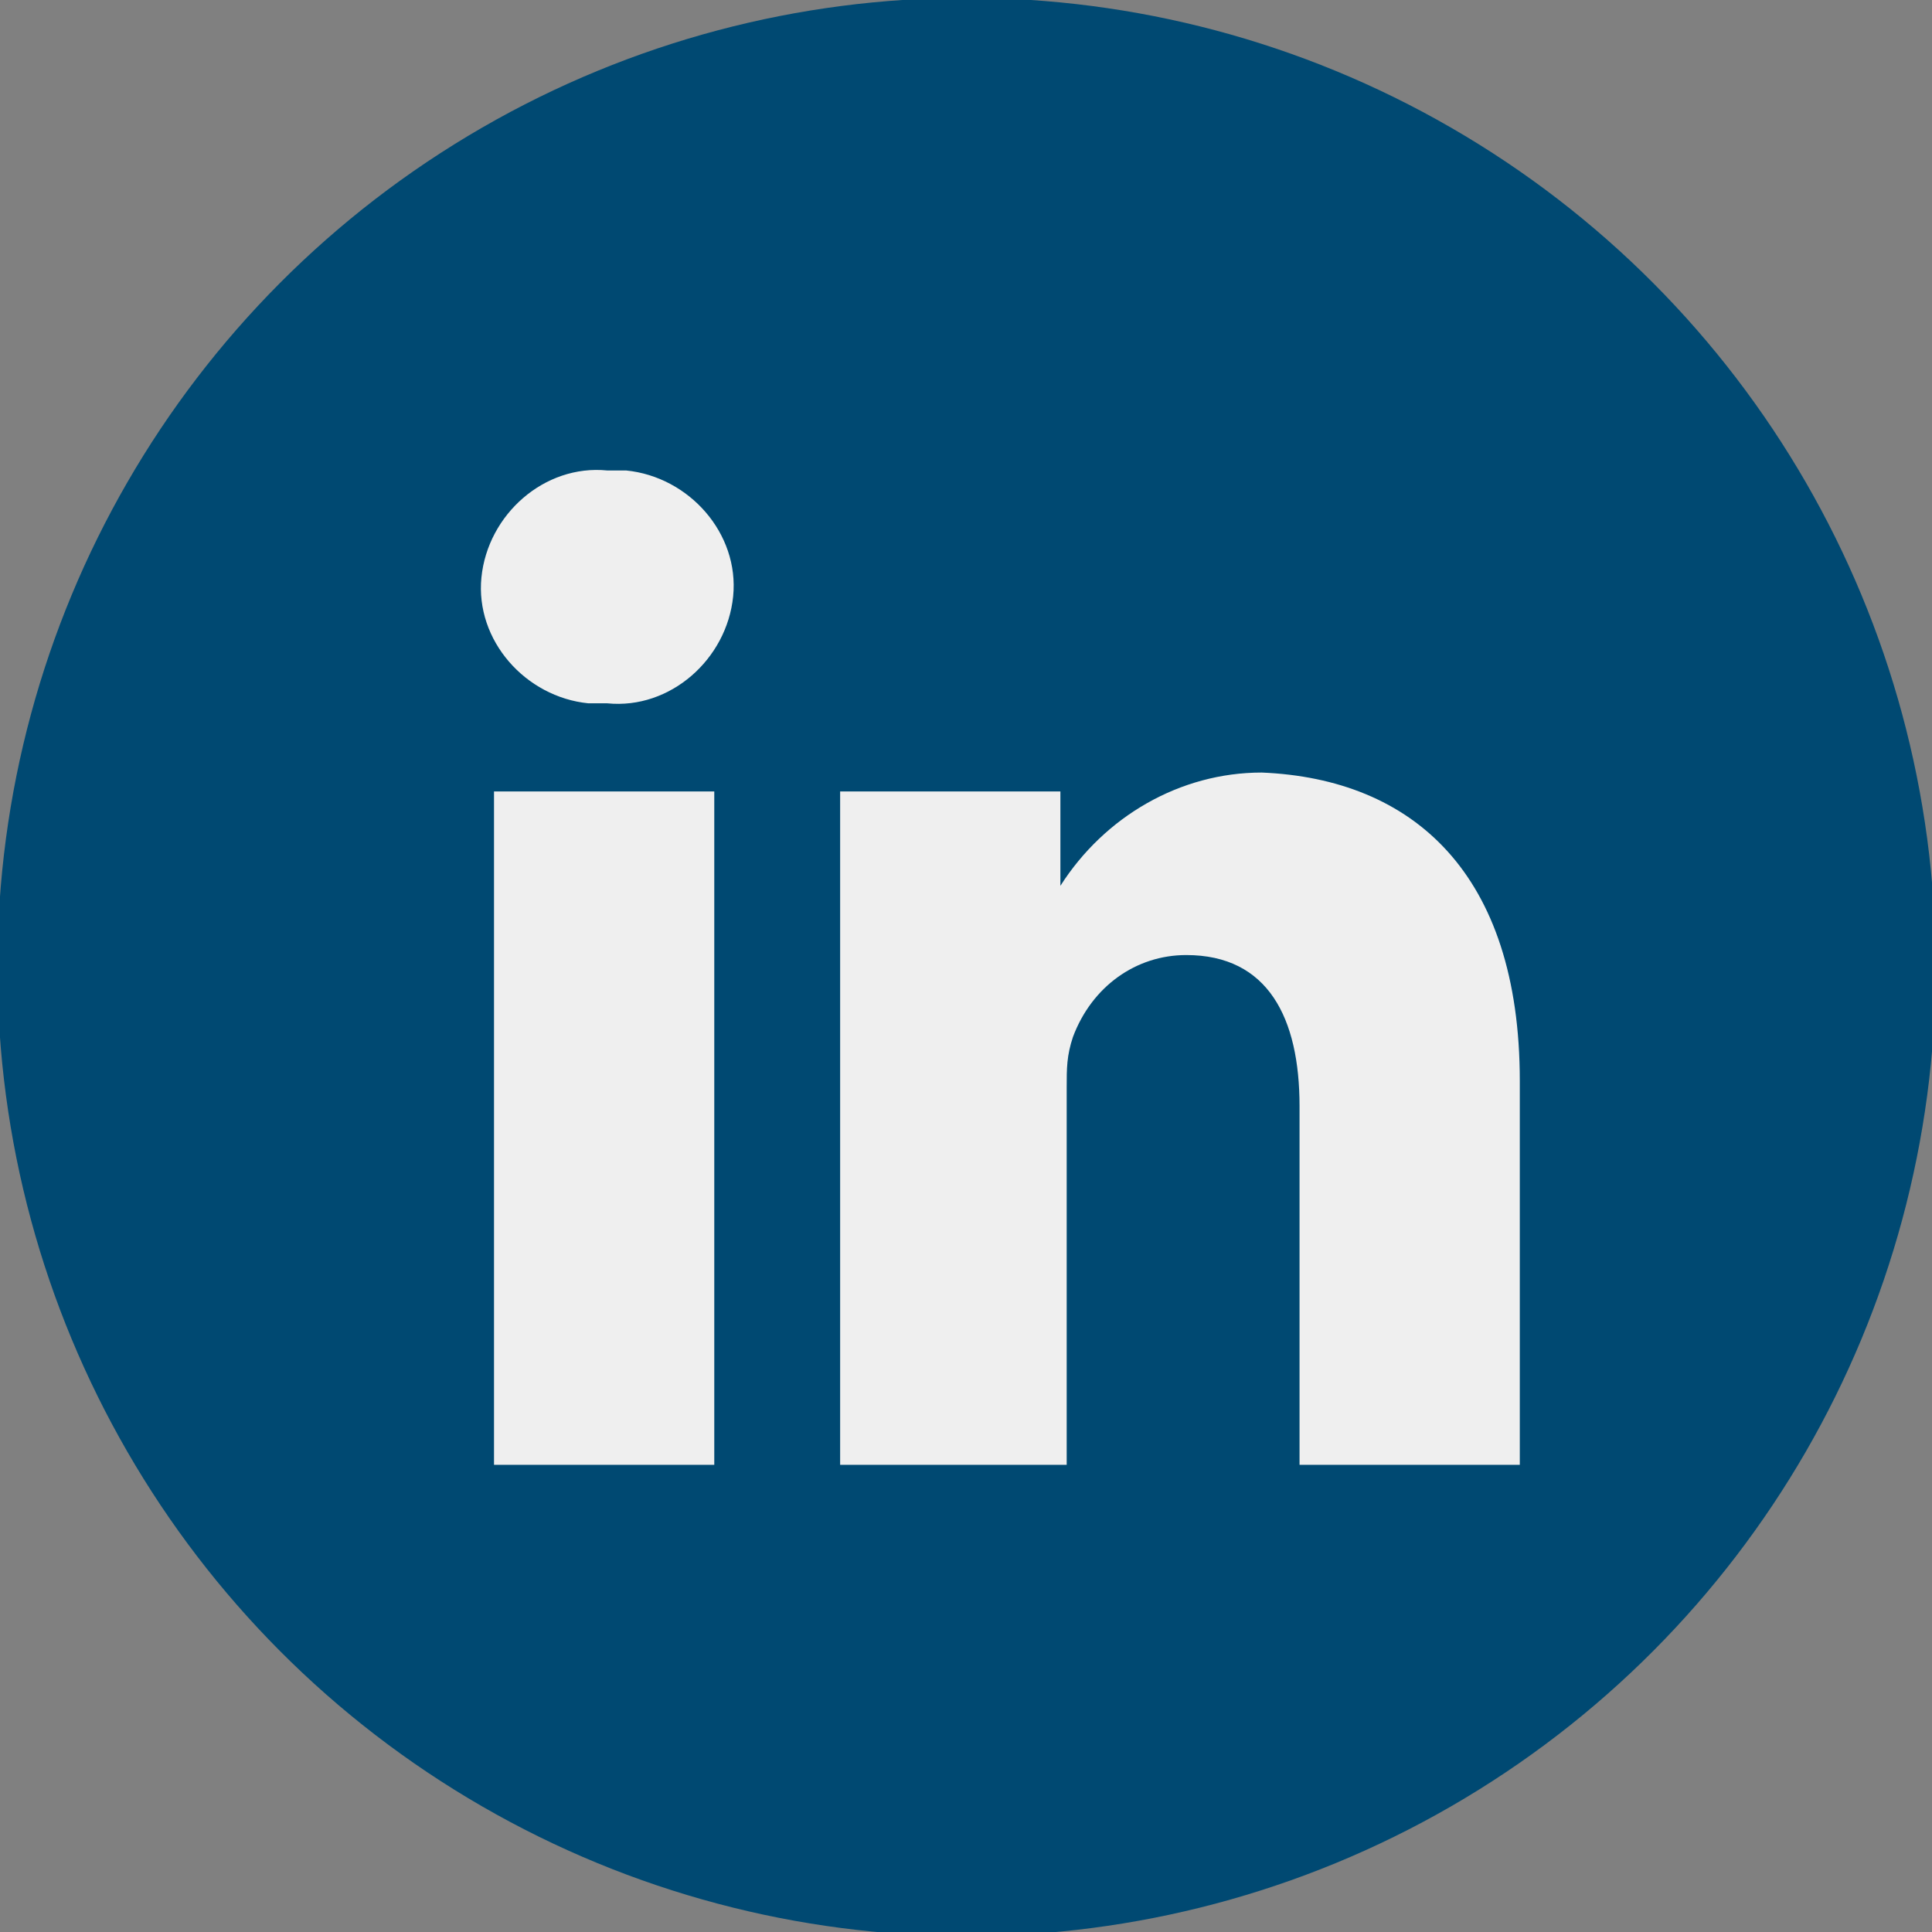 <?xml version="1.0" encoding="utf-8"?>
<!-- Generator: Adobe Illustrator 25.0.0, SVG Export Plug-In . SVG Version: 6.00 Build 0)  -->
<svg version="1.1" id="Layer_1" xmlns="http://www.w3.org/2000/svg" xmlns:xlink="http://www.w3.org/1999/xlink" x="0px" y="0px"
	 viewBox="0 0 30.7 30.7" style="enable-background:new 0 0 30.7 30.7;" xml:space="preserve">
<rect x="0" y="0" width="30.7" height="30.7" fill="#808080" stroke="none"/>
<style type="text/css">
	.st0{fill:#004972;}
	.st1{fill:#EFEFEF;}
</style>
<g id="Group_3088" transform="translate(-1468.541 -4249.134)">
	<circle id="Ellipse_2" class="st0" cx="1483.9" cy="4264.5" r="15.4"/>
	<g id="Group_200" transform="translate(1476.891 4257.31)">
		<path id="Path_21" class="st1" d="M15.8,9v6.1h-3.5V9.4C12.3,8,11.8,7,10.5,7C9.7,7,9,7.5,8.7,8.3C8.6,8.6,8.6,8.8,8.6,9.1v6H5
			c0,0,0-9.7,0-10.7h3.5v1.5c0,0,0,0,0,0h0v0c0.7-1.1,1.9-1.8,3.2-1.8C14.1,4.2,15.8,5.7,15.8,9L15.8,9z M1.3-0.7
			C0.3-0.8-0.6,0-0.7,1S0,2.9,1,3c0.1,0,0.2,0,0.3,0h0c1,0.1,1.9-0.7,2-1.7c0.1-1-0.7-1.9-1.7-2C1.5-0.7,1.4-0.7,1.3-0.7z
			 M-0.5,15.1h3.5V4.4h-3.5V15.1z"/>
	</g>
</g>
</svg>
